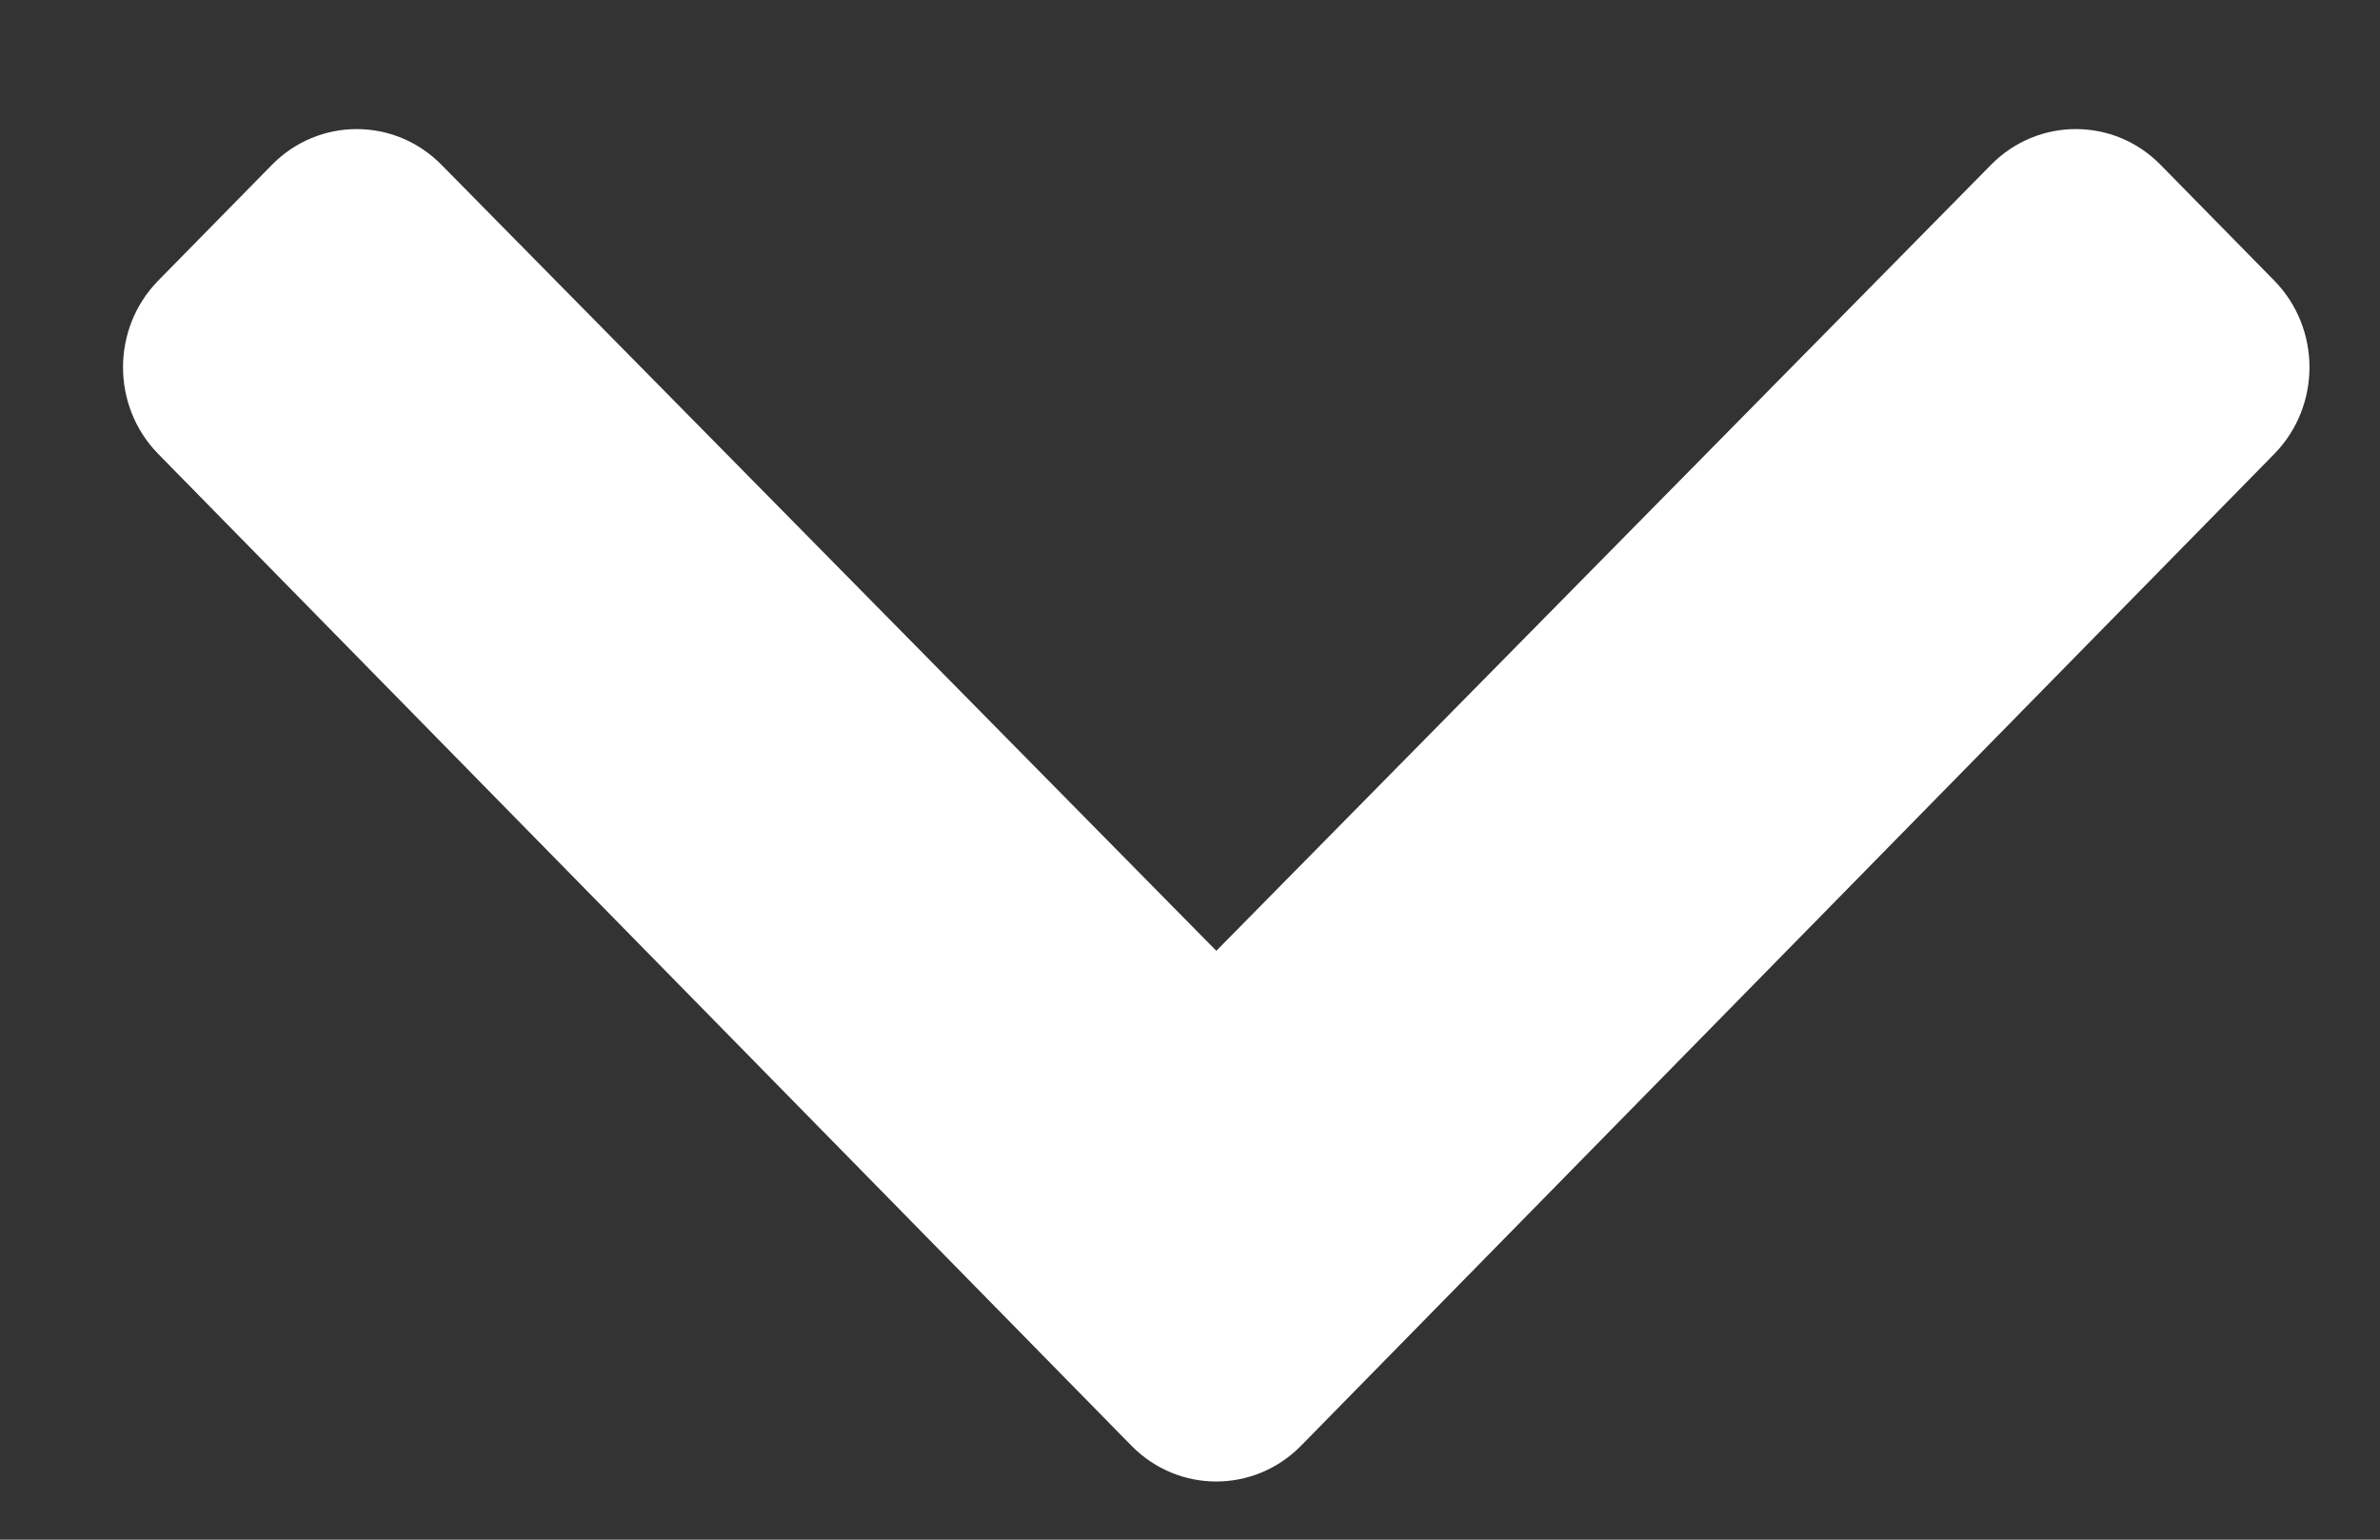 <svg width="17" height="11" viewBox="0 0 17 11" fill="none" xmlns="http://www.w3.org/2000/svg">
<rect x="0" y="0" width="17" height="11" fill="#333333" stroke="none"/>
<path d="M8.081 10.328L1.13 3.243C0.795 2.901 0.795 2.347 1.13 2.005L1.941 1.179C2.276 0.837 2.818 0.837 3.153 1.177L8.688 6.793L14.222 1.177C14.557 0.837 15.1 0.837 15.434 1.179L16.245 2.005C16.58 2.347 16.58 2.901 16.245 3.243L9.294 10.328C8.959 10.67 8.416 10.67 8.081 10.328Z" fill="white"/>
</svg>
